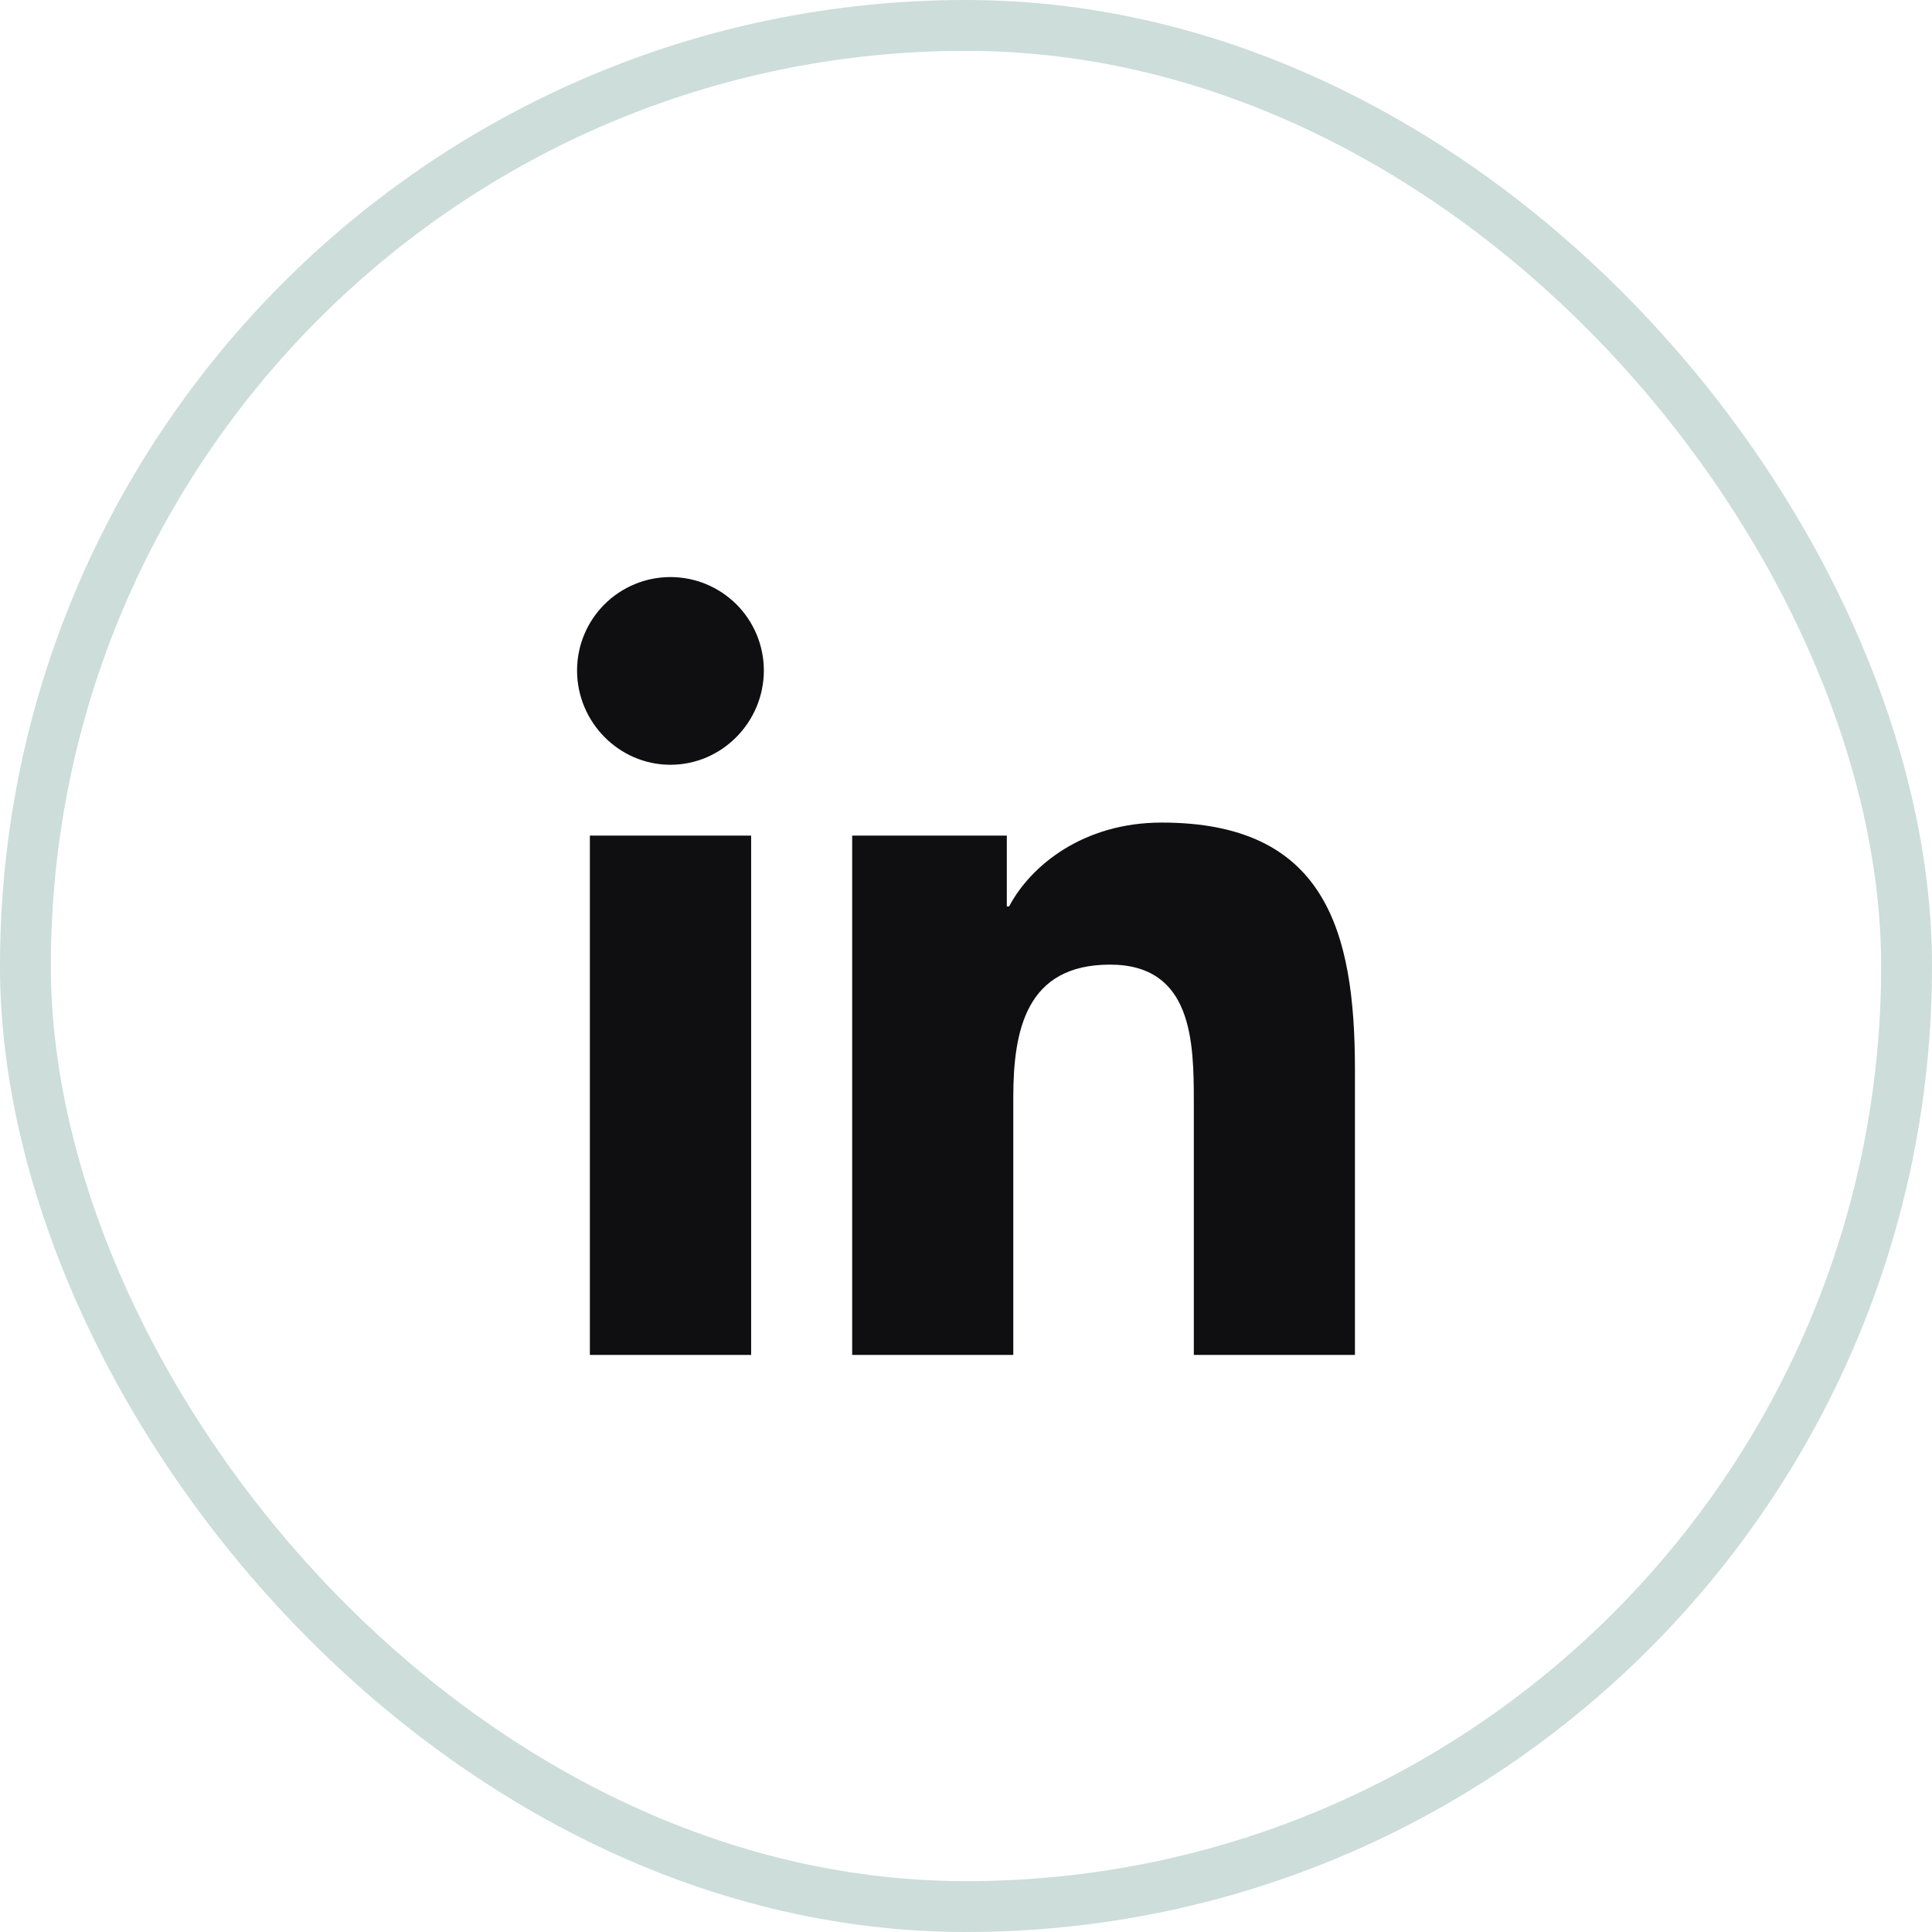 <svg width="38" height="38" viewBox="0 0 38 38" fill="none" xmlns="http://www.w3.org/2000/svg">
<rect x="0.5" y="0.5" width="37" height="37" rx="18.5" stroke="#005847" stroke-opacity="0.2"/>
<path d="M14.774 26.65H11.602V16.435H14.774V26.65ZM13.187 15.042C12.172 15.042 11.35 14.201 11.35 13.187C11.35 12.7 11.543 12.233 11.888 11.888C12.232 11.544 12.699 11.35 13.187 11.35C13.674 11.35 14.141 11.544 14.486 11.888C14.83 12.233 15.024 12.7 15.024 13.187C15.024 14.201 14.201 15.042 13.187 15.042ZM26.646 26.65H23.481V21.677C23.481 20.492 23.457 18.973 21.832 18.973C20.183 18.973 19.93 20.26 19.93 21.592V26.65H16.761V16.435H19.803V17.828H19.848C20.271 17.026 21.306 16.179 22.849 16.179C26.059 16.179 26.65 18.293 26.65 21.039V26.65H26.646Z" fill="#0F0E11"/>
</svg>
